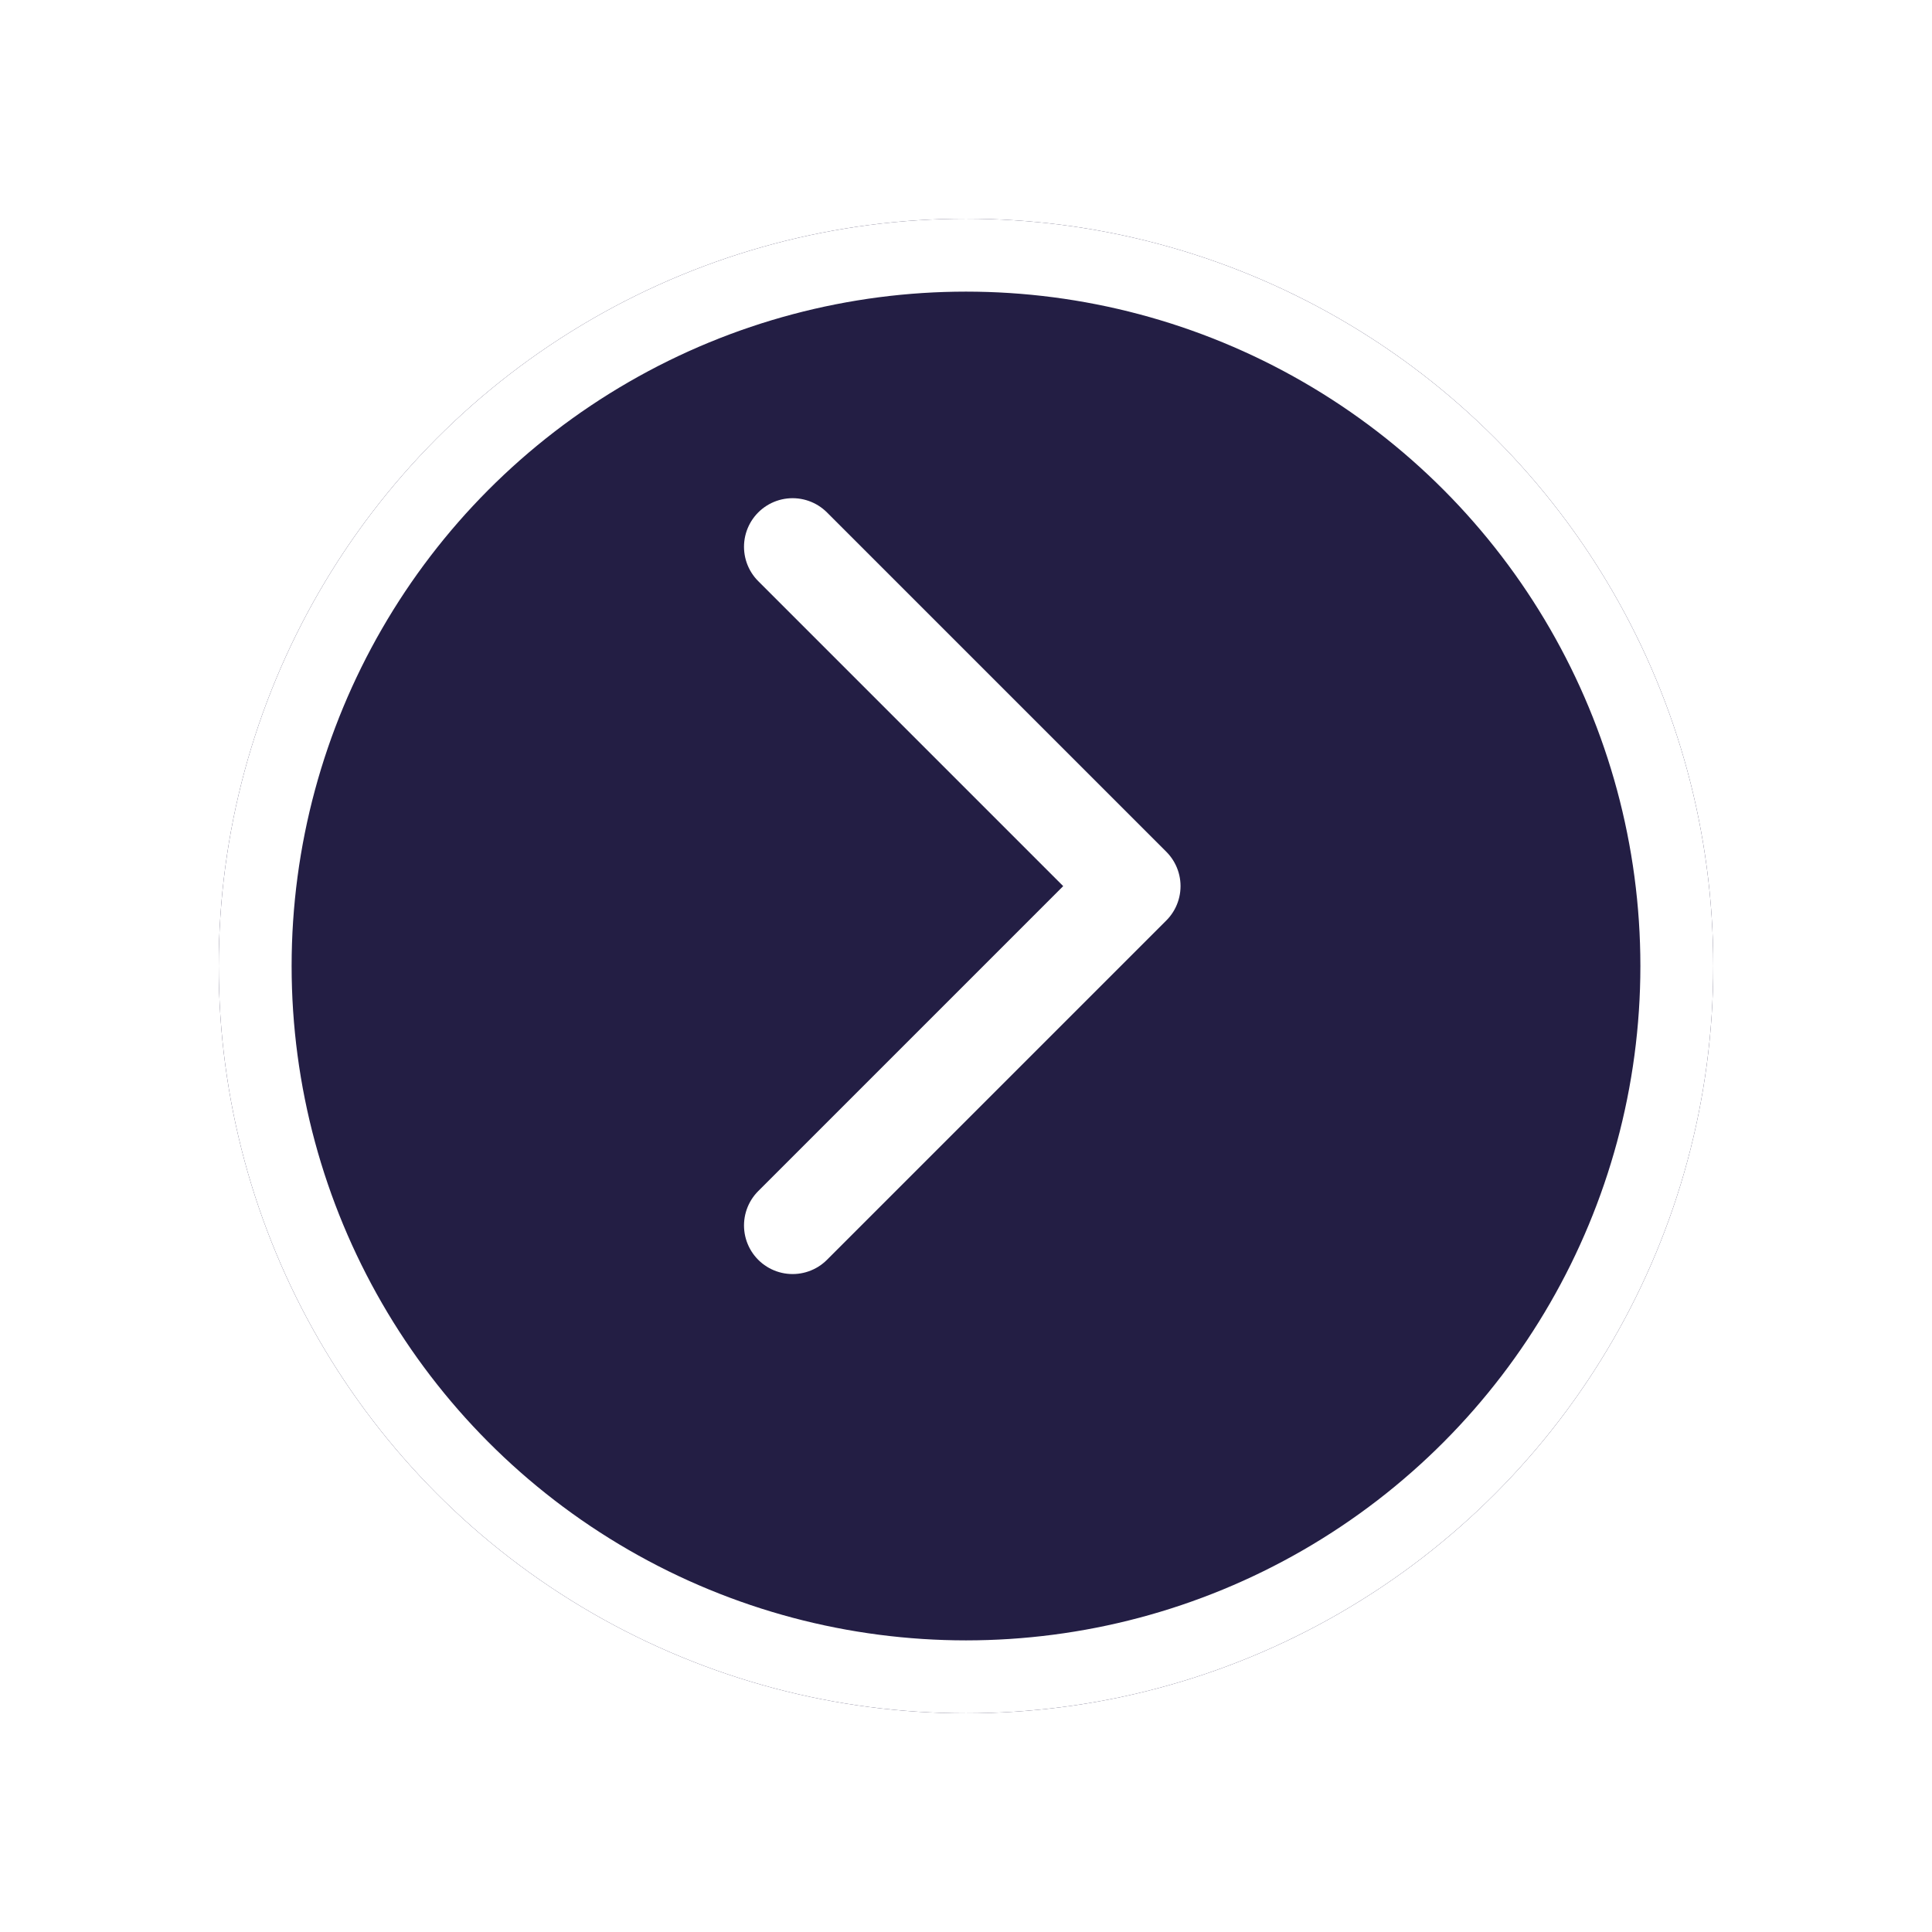<svg xmlns="http://www.w3.org/2000/svg" xmlns:xlink="http://www.w3.org/1999/xlink" width="79.5" height="79.5" viewBox="0 0 79.5 79.5">
  <defs>
    <filter id="Ellipse_16" x="0" y="0" width="79.5" height="79.5" filterUnits="userSpaceOnUse">
      <feOffset dy="3" input="SourceAlpha"/>
      <feGaussianBlur stdDeviation="3" result="blur"/>
      <feFlood flood-opacity="0.161"/>
      <feComposite operator="in" in2="blur"/>
      <feComposite in="SourceGraphic"/>
    </filter>
  </defs>
  <g id="arrow-round-right" transform="translate(-1734.5 -1480)">
    <g transform="matrix(1, 0, 0, 1, 1734.5, 1480)" filter="url(#Ellipse_16)">
      <g id="Ellipse_16-2" data-name="Ellipse 16" transform="translate(9 6)" fill="#231e44" stroke="#fff" stroke-width="3">
        <circle cx="30.75" cy="30.75" r="30.75" stroke="none"/>
        <circle cx="30.75" cy="30.75" r="29.25" fill="none"/>
      </g>
    </g>
    <path id="Path_14" data-name="Path 14" d="M9,5,22.963,18.963,9,32.926" transform="translate(1758.115 1497.5)" fill="none" stroke="#fff" stroke-linecap="round" stroke-linejoin="round" stroke-width="4"/>
  </g>
</svg>
